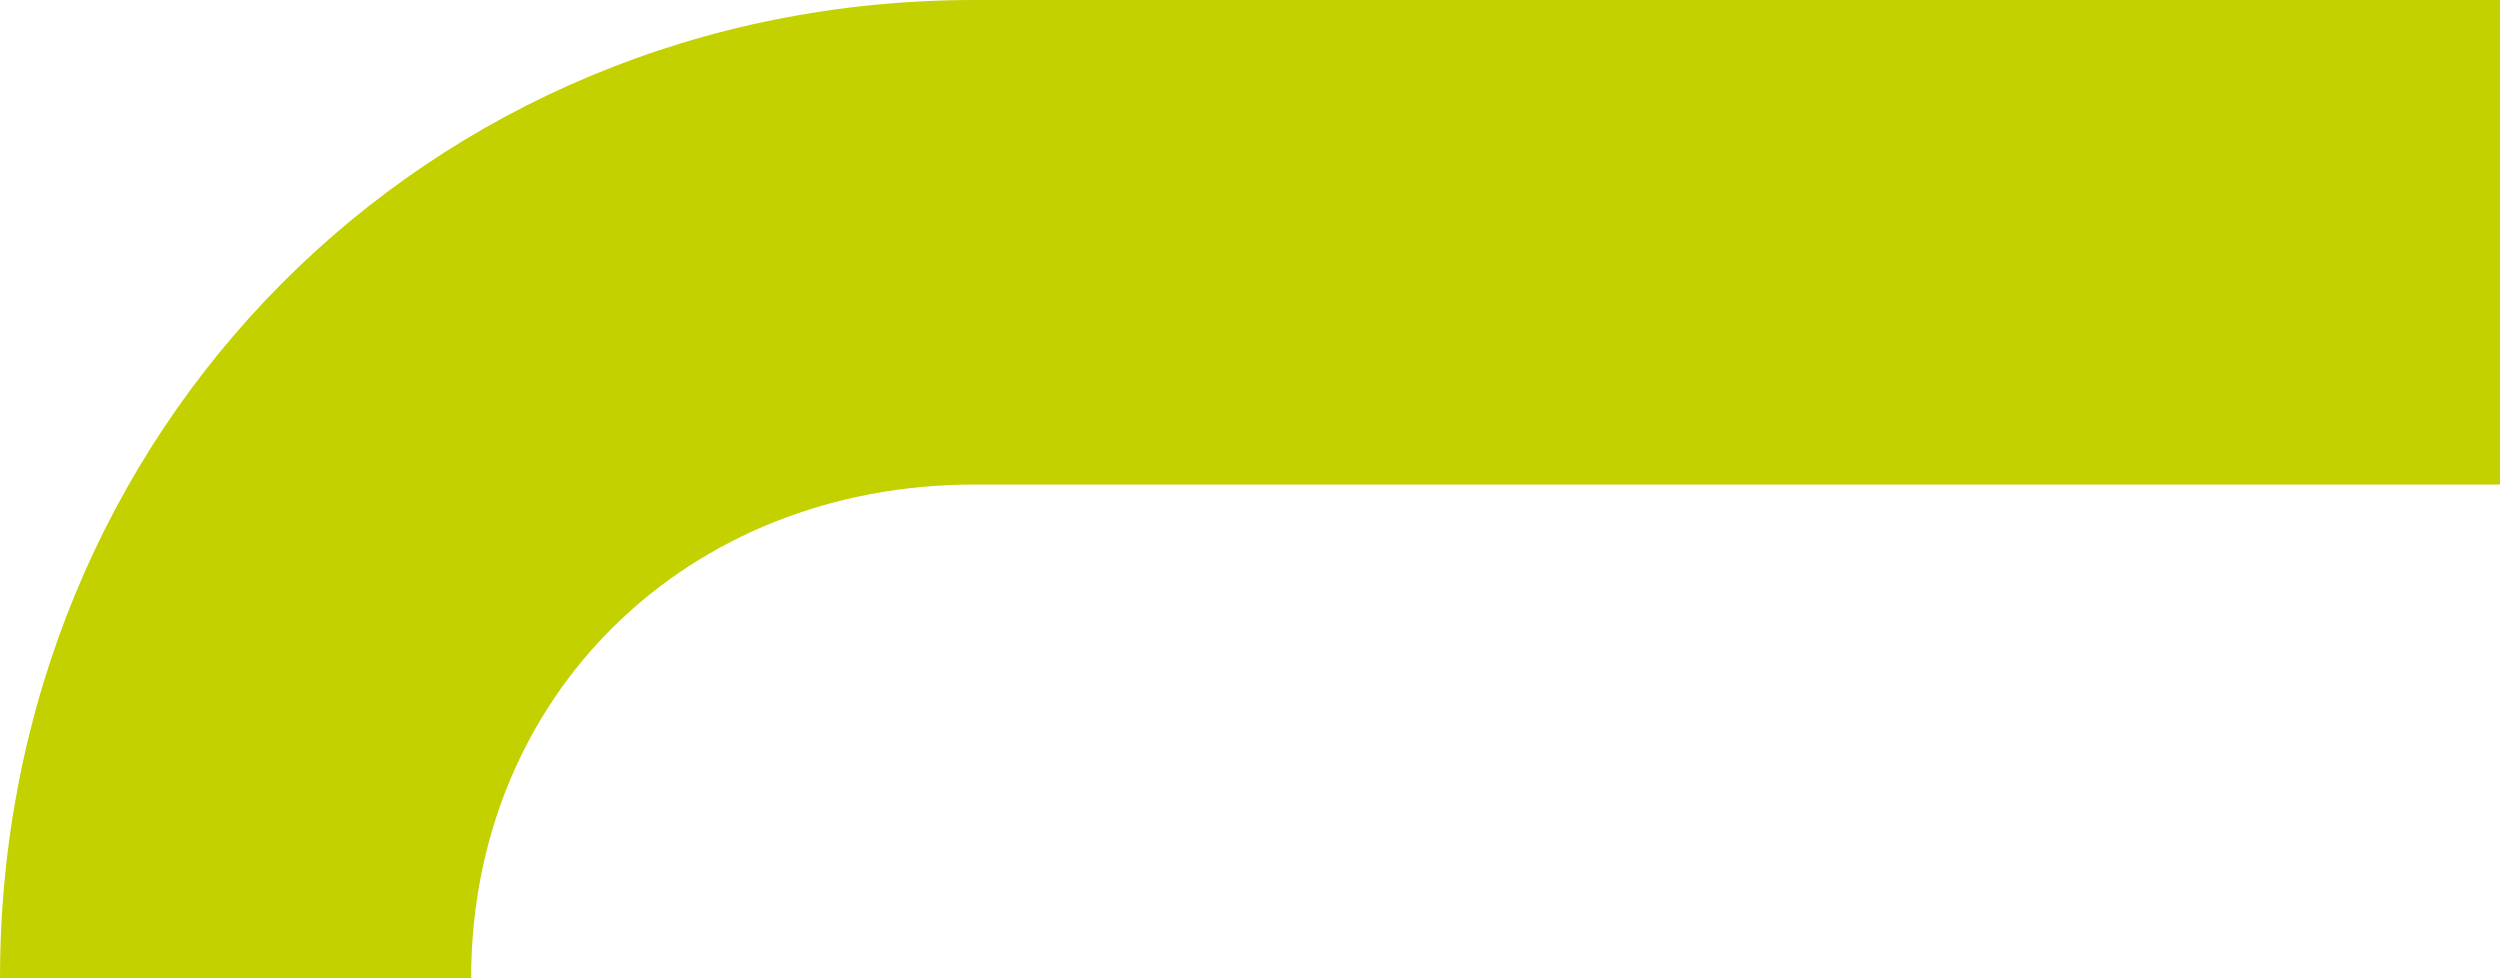 <svg xmlns="http://www.w3.org/2000/svg" width="488" height="191" viewBox="0 0 488 191">
  <path id="Fill_1" data-name="Fill 1" d="M94.58,297.766V0H0V297.766C0,404.852,84,488,191,488V396.035c-55.364,0-96.42-42.2-96.42-98.269" transform="translate(488) rotate(90)" fill="#c3d100"/>
</svg>
